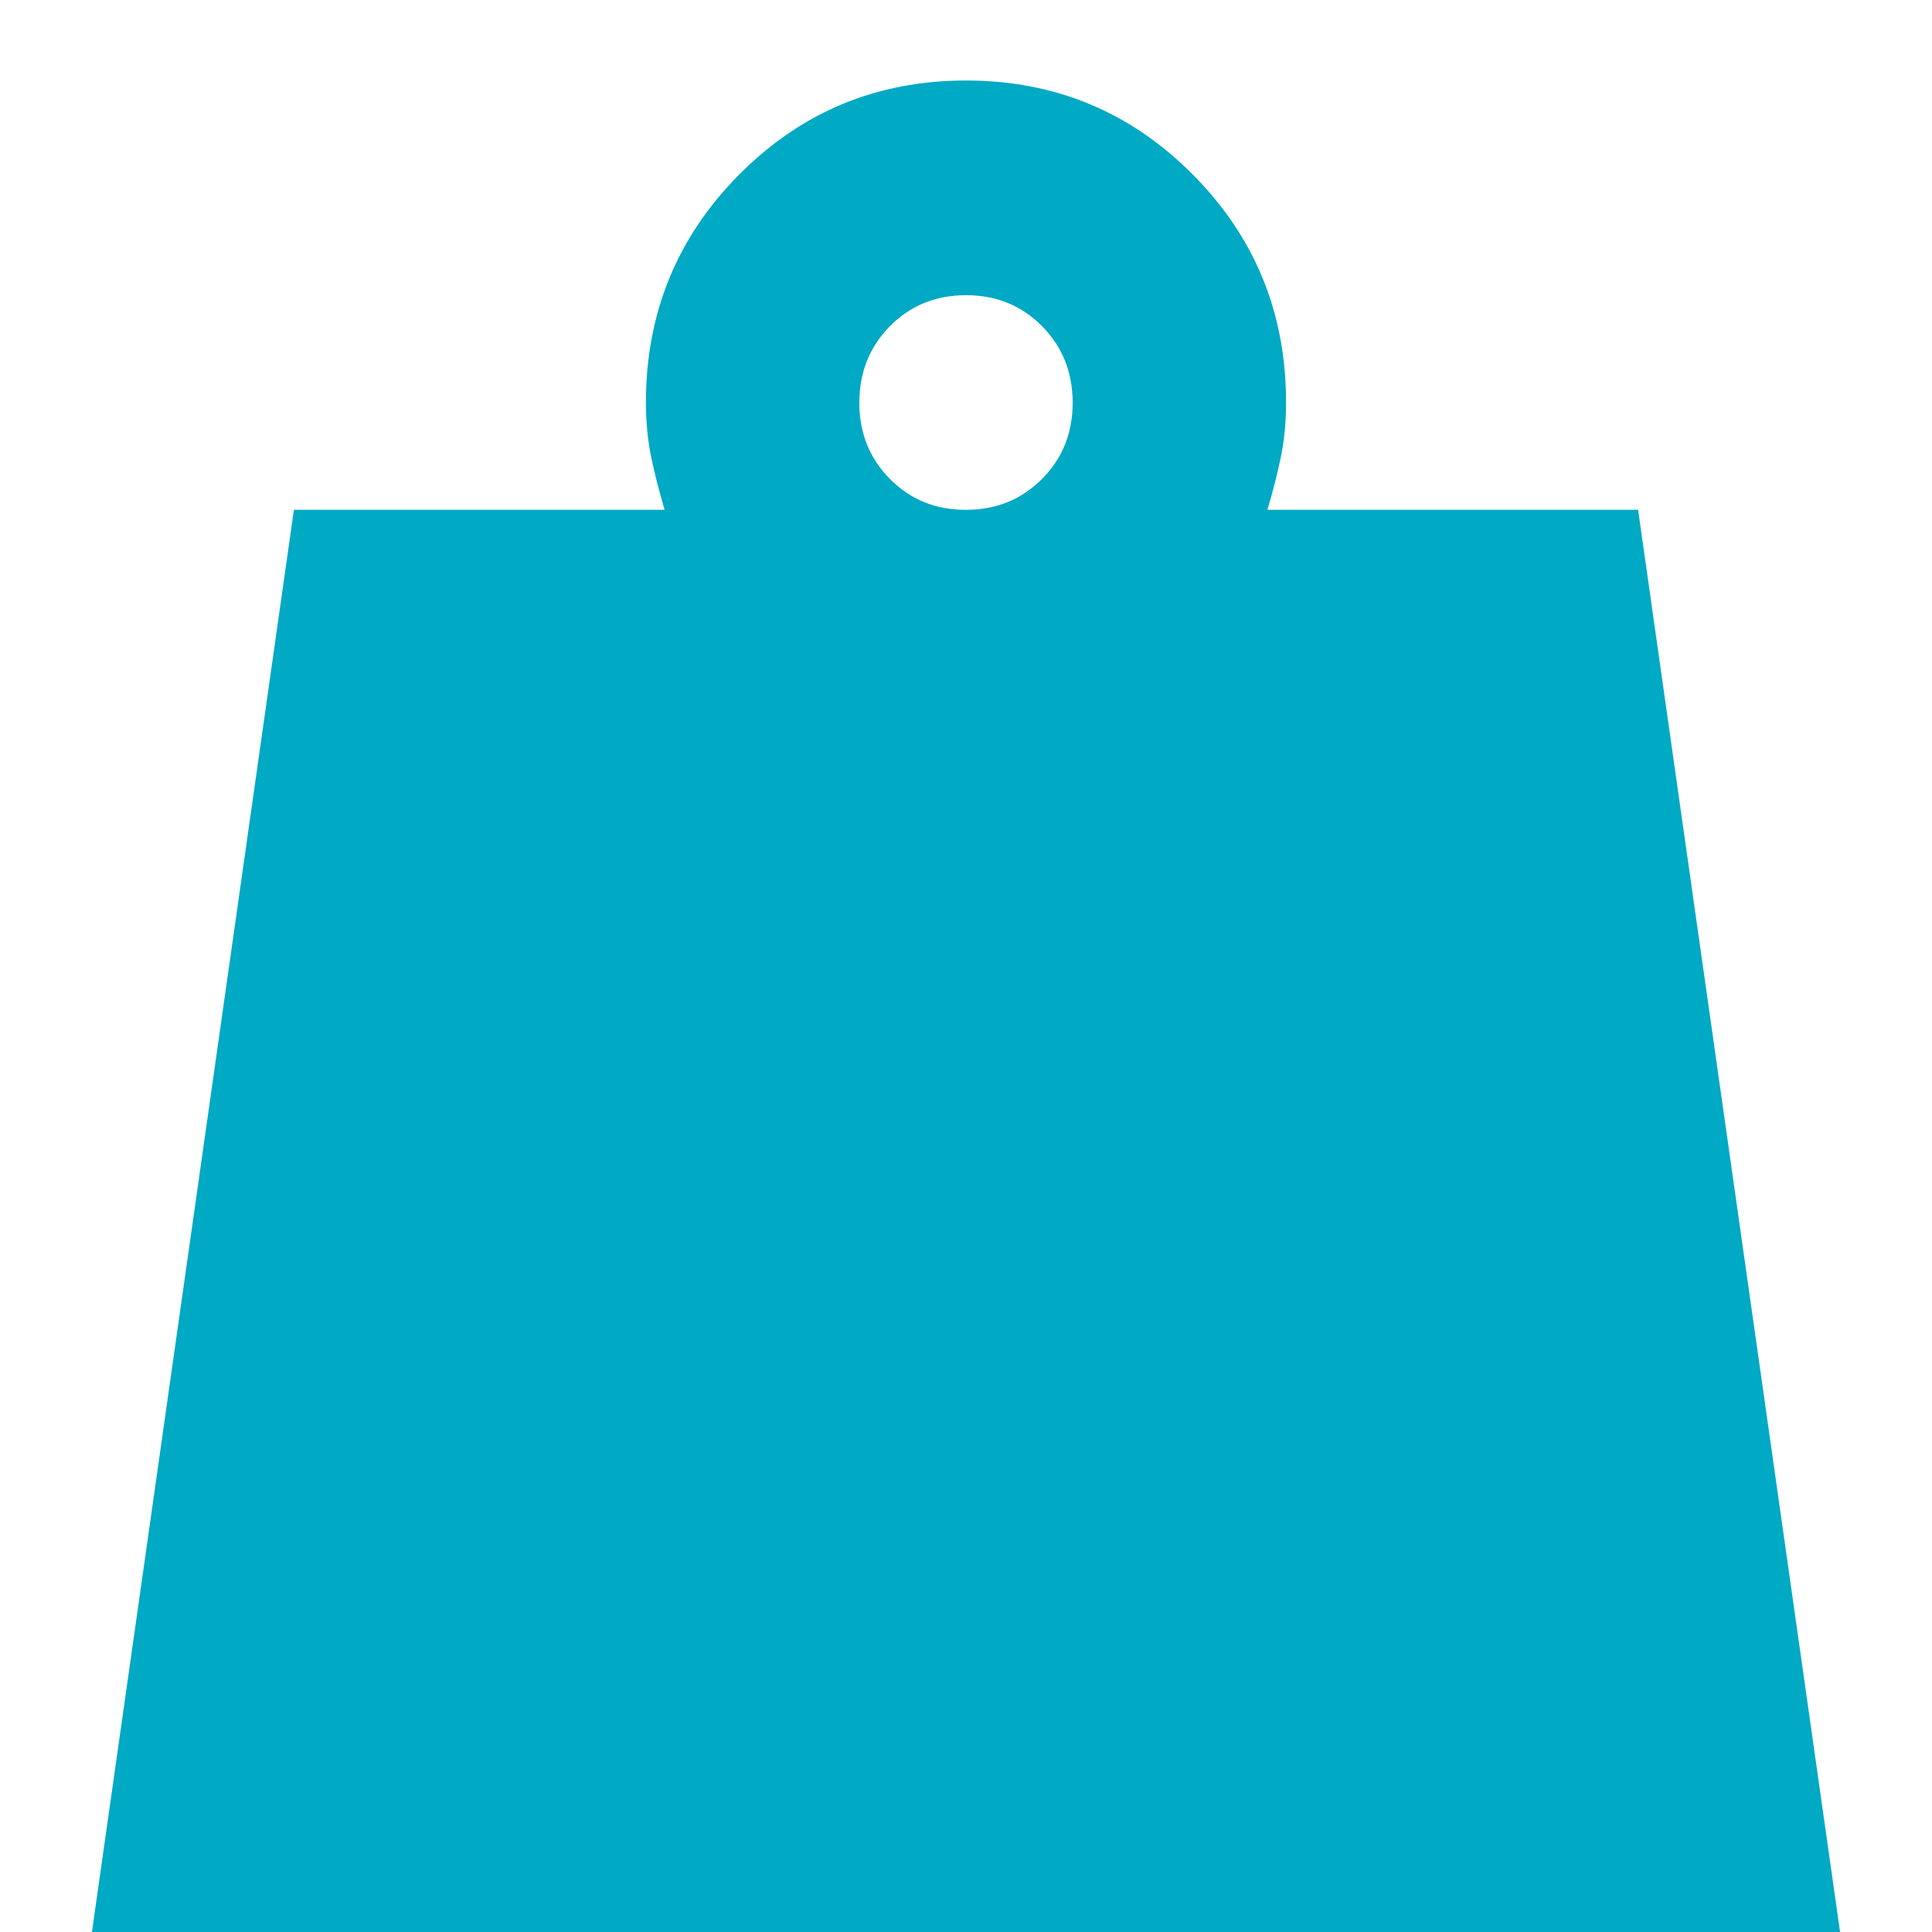 <?xml version="1.0" encoding="UTF-8"?> <svg xmlns="http://www.w3.org/2000/svg" width="24" height="24" viewBox="0 0 24 24" fill="none"><g clip-path="url(#clip0_277_38)"><path d="M12 6.333C12.376 6.333 12.691 6.205 12.945 5.949C13.199 5.693 13.326 5.377 13.325 5C13.324 4.623 13.197 4.307 12.944 4.051C12.69 3.795 12.376 3.667 12 3.667C11.624 3.667 11.31 3.795 11.056 4.051C10.803 4.307 10.676 4.623 10.675 5C10.674 5.377 10.801 5.694 11.056 5.951C11.312 6.208 11.626 6.335 12 6.333ZM1 25L3.651 6.333H8.256C8.19 6.111 8.135 5.894 8.09 5.683C8.046 5.471 8.024 5.244 8.024 5C8.024 3.889 8.411 2.944 9.184 2.167C9.957 1.389 10.896 1 12 1C13.104 1 14.043 1.389 14.816 2.167C15.589 2.944 15.976 3.889 15.976 5C15.976 5.244 15.954 5.472 15.91 5.684C15.866 5.896 15.81 6.112 15.744 6.333H20.349L23 25H1Z" fill="#00A9C4"></path></g><defs><clipPath id="clip0_277_38"><rect width="24" height="24" fill="white"></rect></clipPath></defs></svg> 